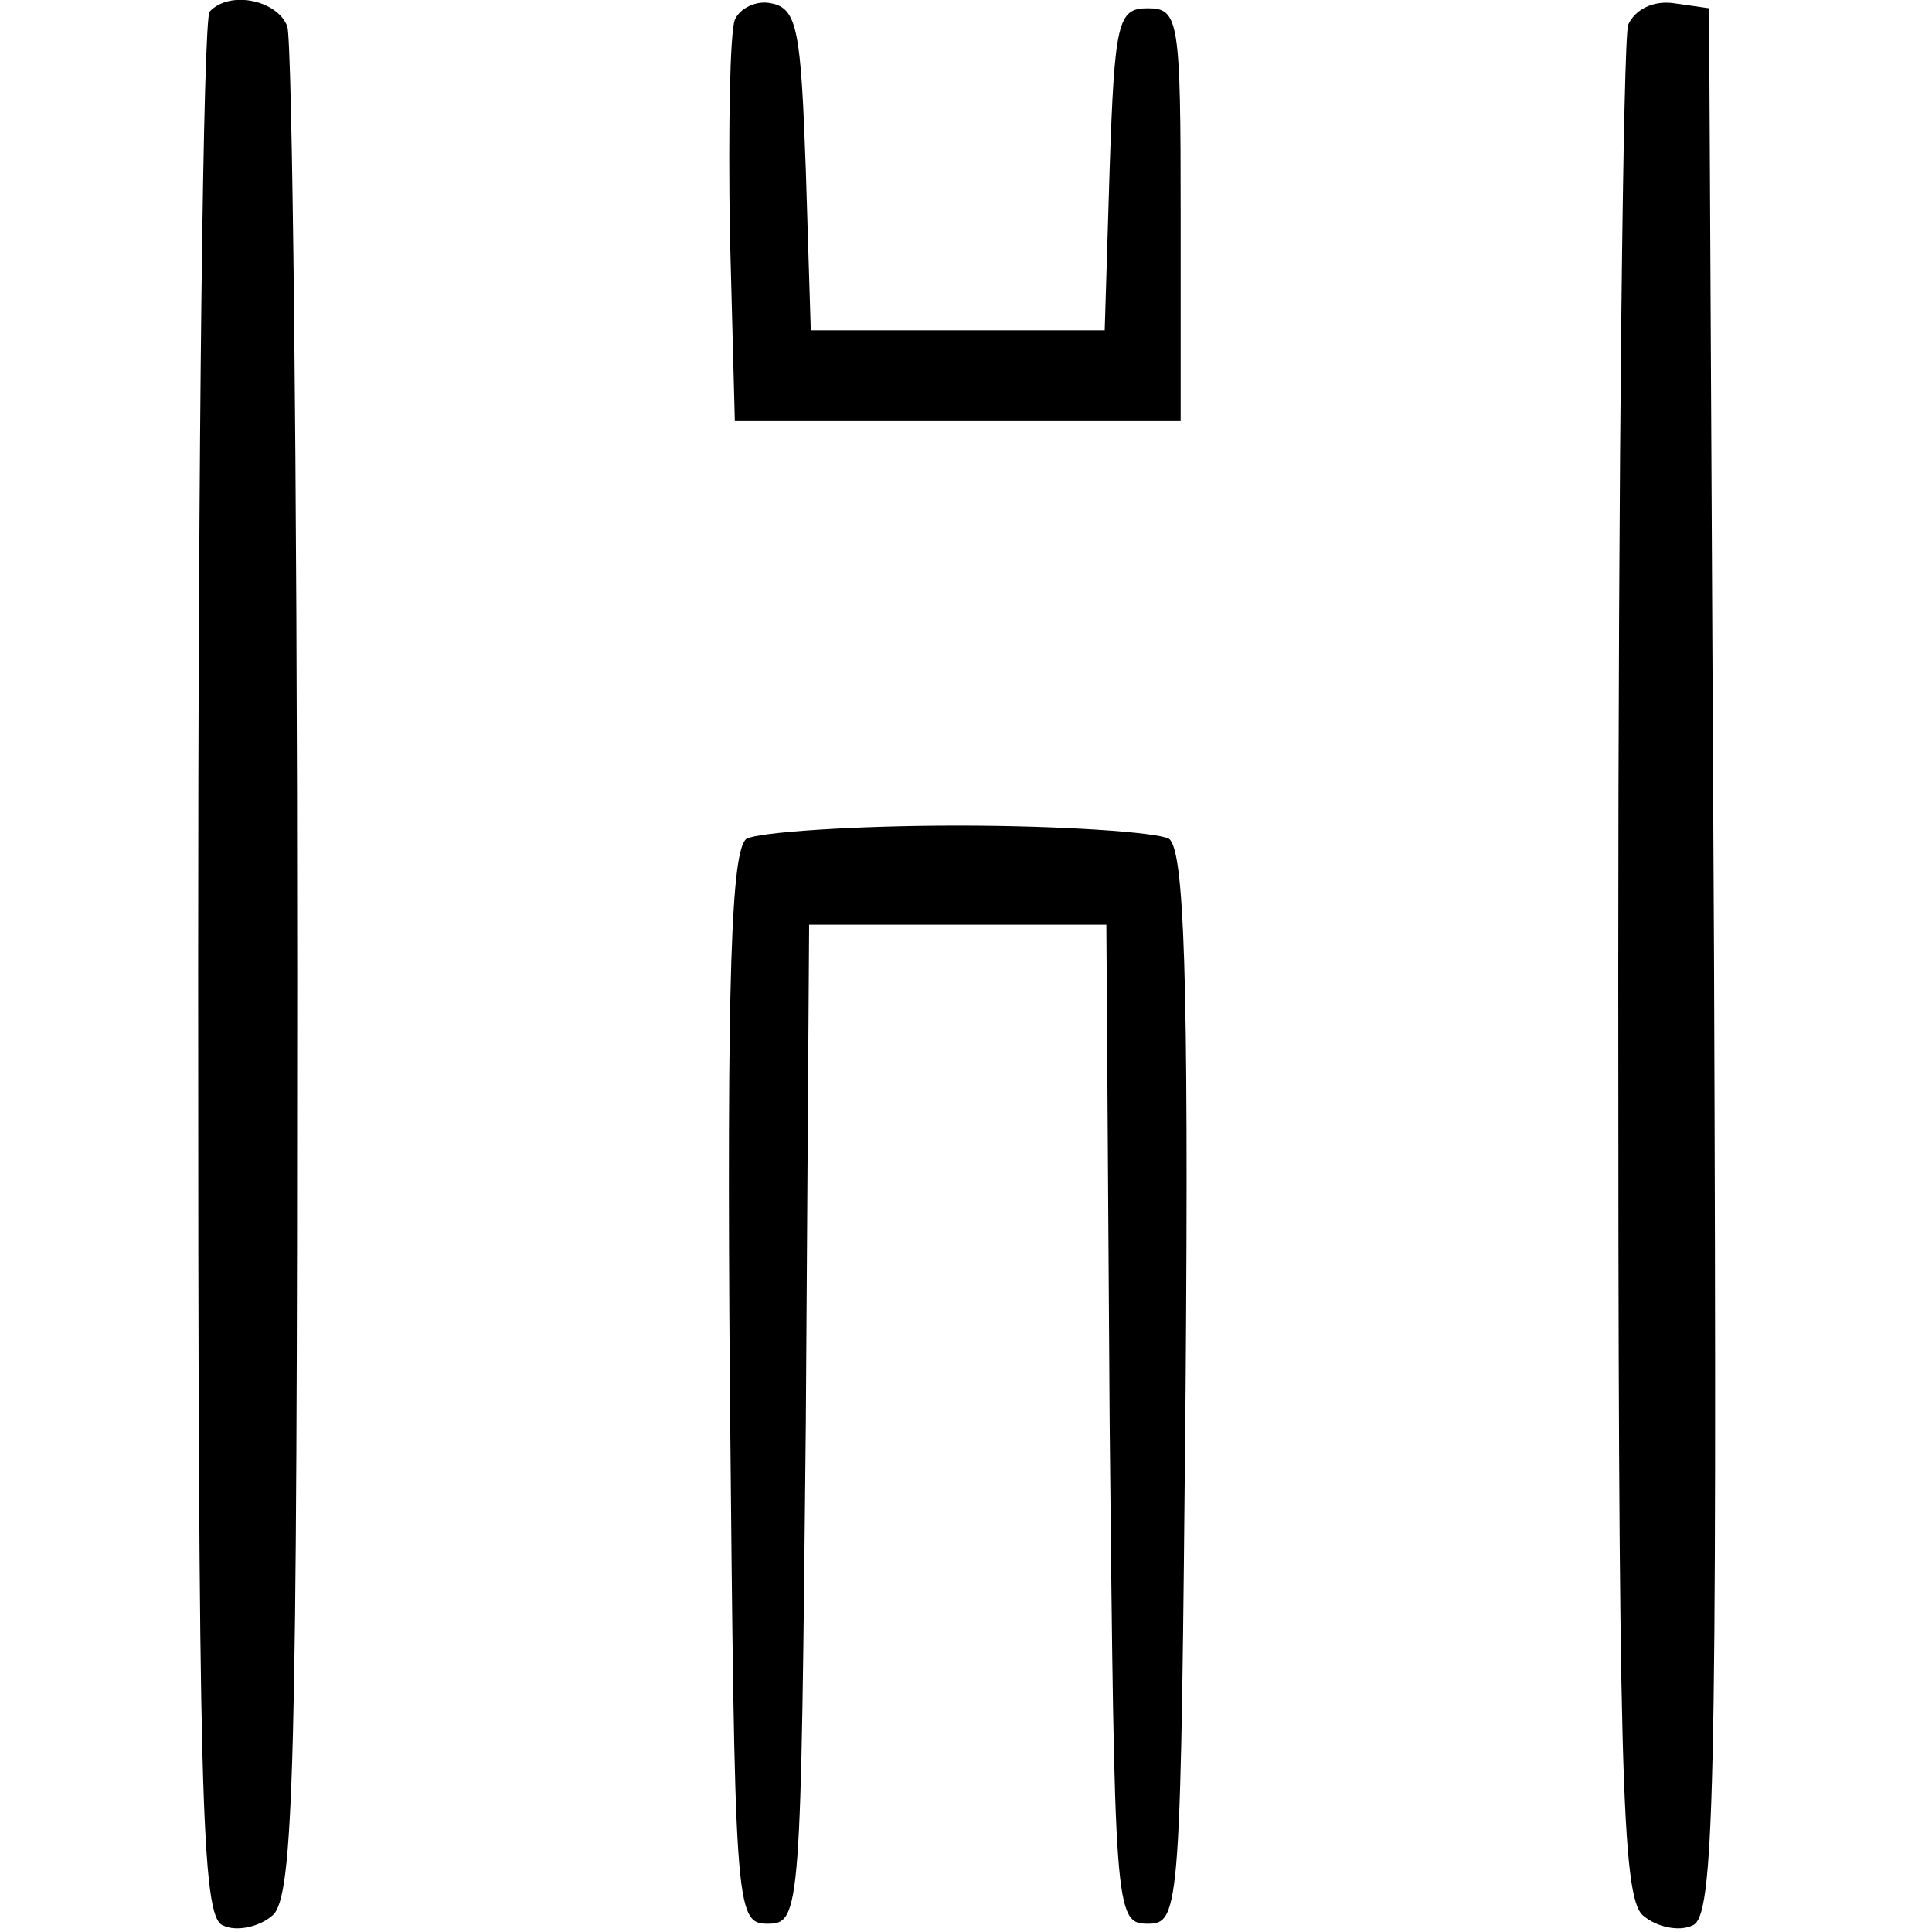 <?xml version="1.0" standalone="no"?>
<!DOCTYPE svg PUBLIC "-//W3C//DTD SVG 20010904//EN"
 "http://www.w3.org/TR/2001/REC-SVG-20010904/DTD/svg10.dtd">
<svg version="1.0" xmlns="http://www.w3.org/2000/svg"
 width="117pt" height="117pt" viewBox="0 0 117 117"
 preserveAspectRatio="xMidYMid meet">
<g transform="translate(0,117) scale(0.1,-0.1)"
fill="#000000" stroke="none">
<path d="M127 1163 c-4 -3 -7 -264 -7 -580 0 -503 2 -574 15 -579 8 -4 22 -1
30 6 13 11 15 89 15 570 0 307 -3 565 -6 574 -6 16 -35 22 -47 9z"/>
<path d="M445 1158 c-3 -8 -4 -66 -3 -129 l3 -114 135 0 135 0 0 125 c0 118
-1 125 -20 125 -18 0 -20 -8 -23 -97 l-3 -98 -89 0 -89 0 -3 97 c-3 84 -5 98
-21 101 -9 2 -19 -3 -22 -10z"/>
<path d="M986 1155 c-3 -9 -6 -268 -6 -575 0 -481 2 -559 15 -570 8 -7 22 -10
30 -6 13 5 15 74 13 583 l-3 578 -21 3 c-13 2 -24 -4 -28 -13z"/>
<path d="M452 662 c-9 -7 -12 -80 -10 -333 3 -316 3 -324 23 -324 20 0 20 8
23 303 l2 302 90 0 90 0 2 -302 c3 -295 3 -303 23 -303 20 0 20 8 23 324 2
253 -1 326 -10 333 -7 4 -65 8 -128 8 -63 0 -121 -4 -128 -8z"/>
</g>
</svg>
